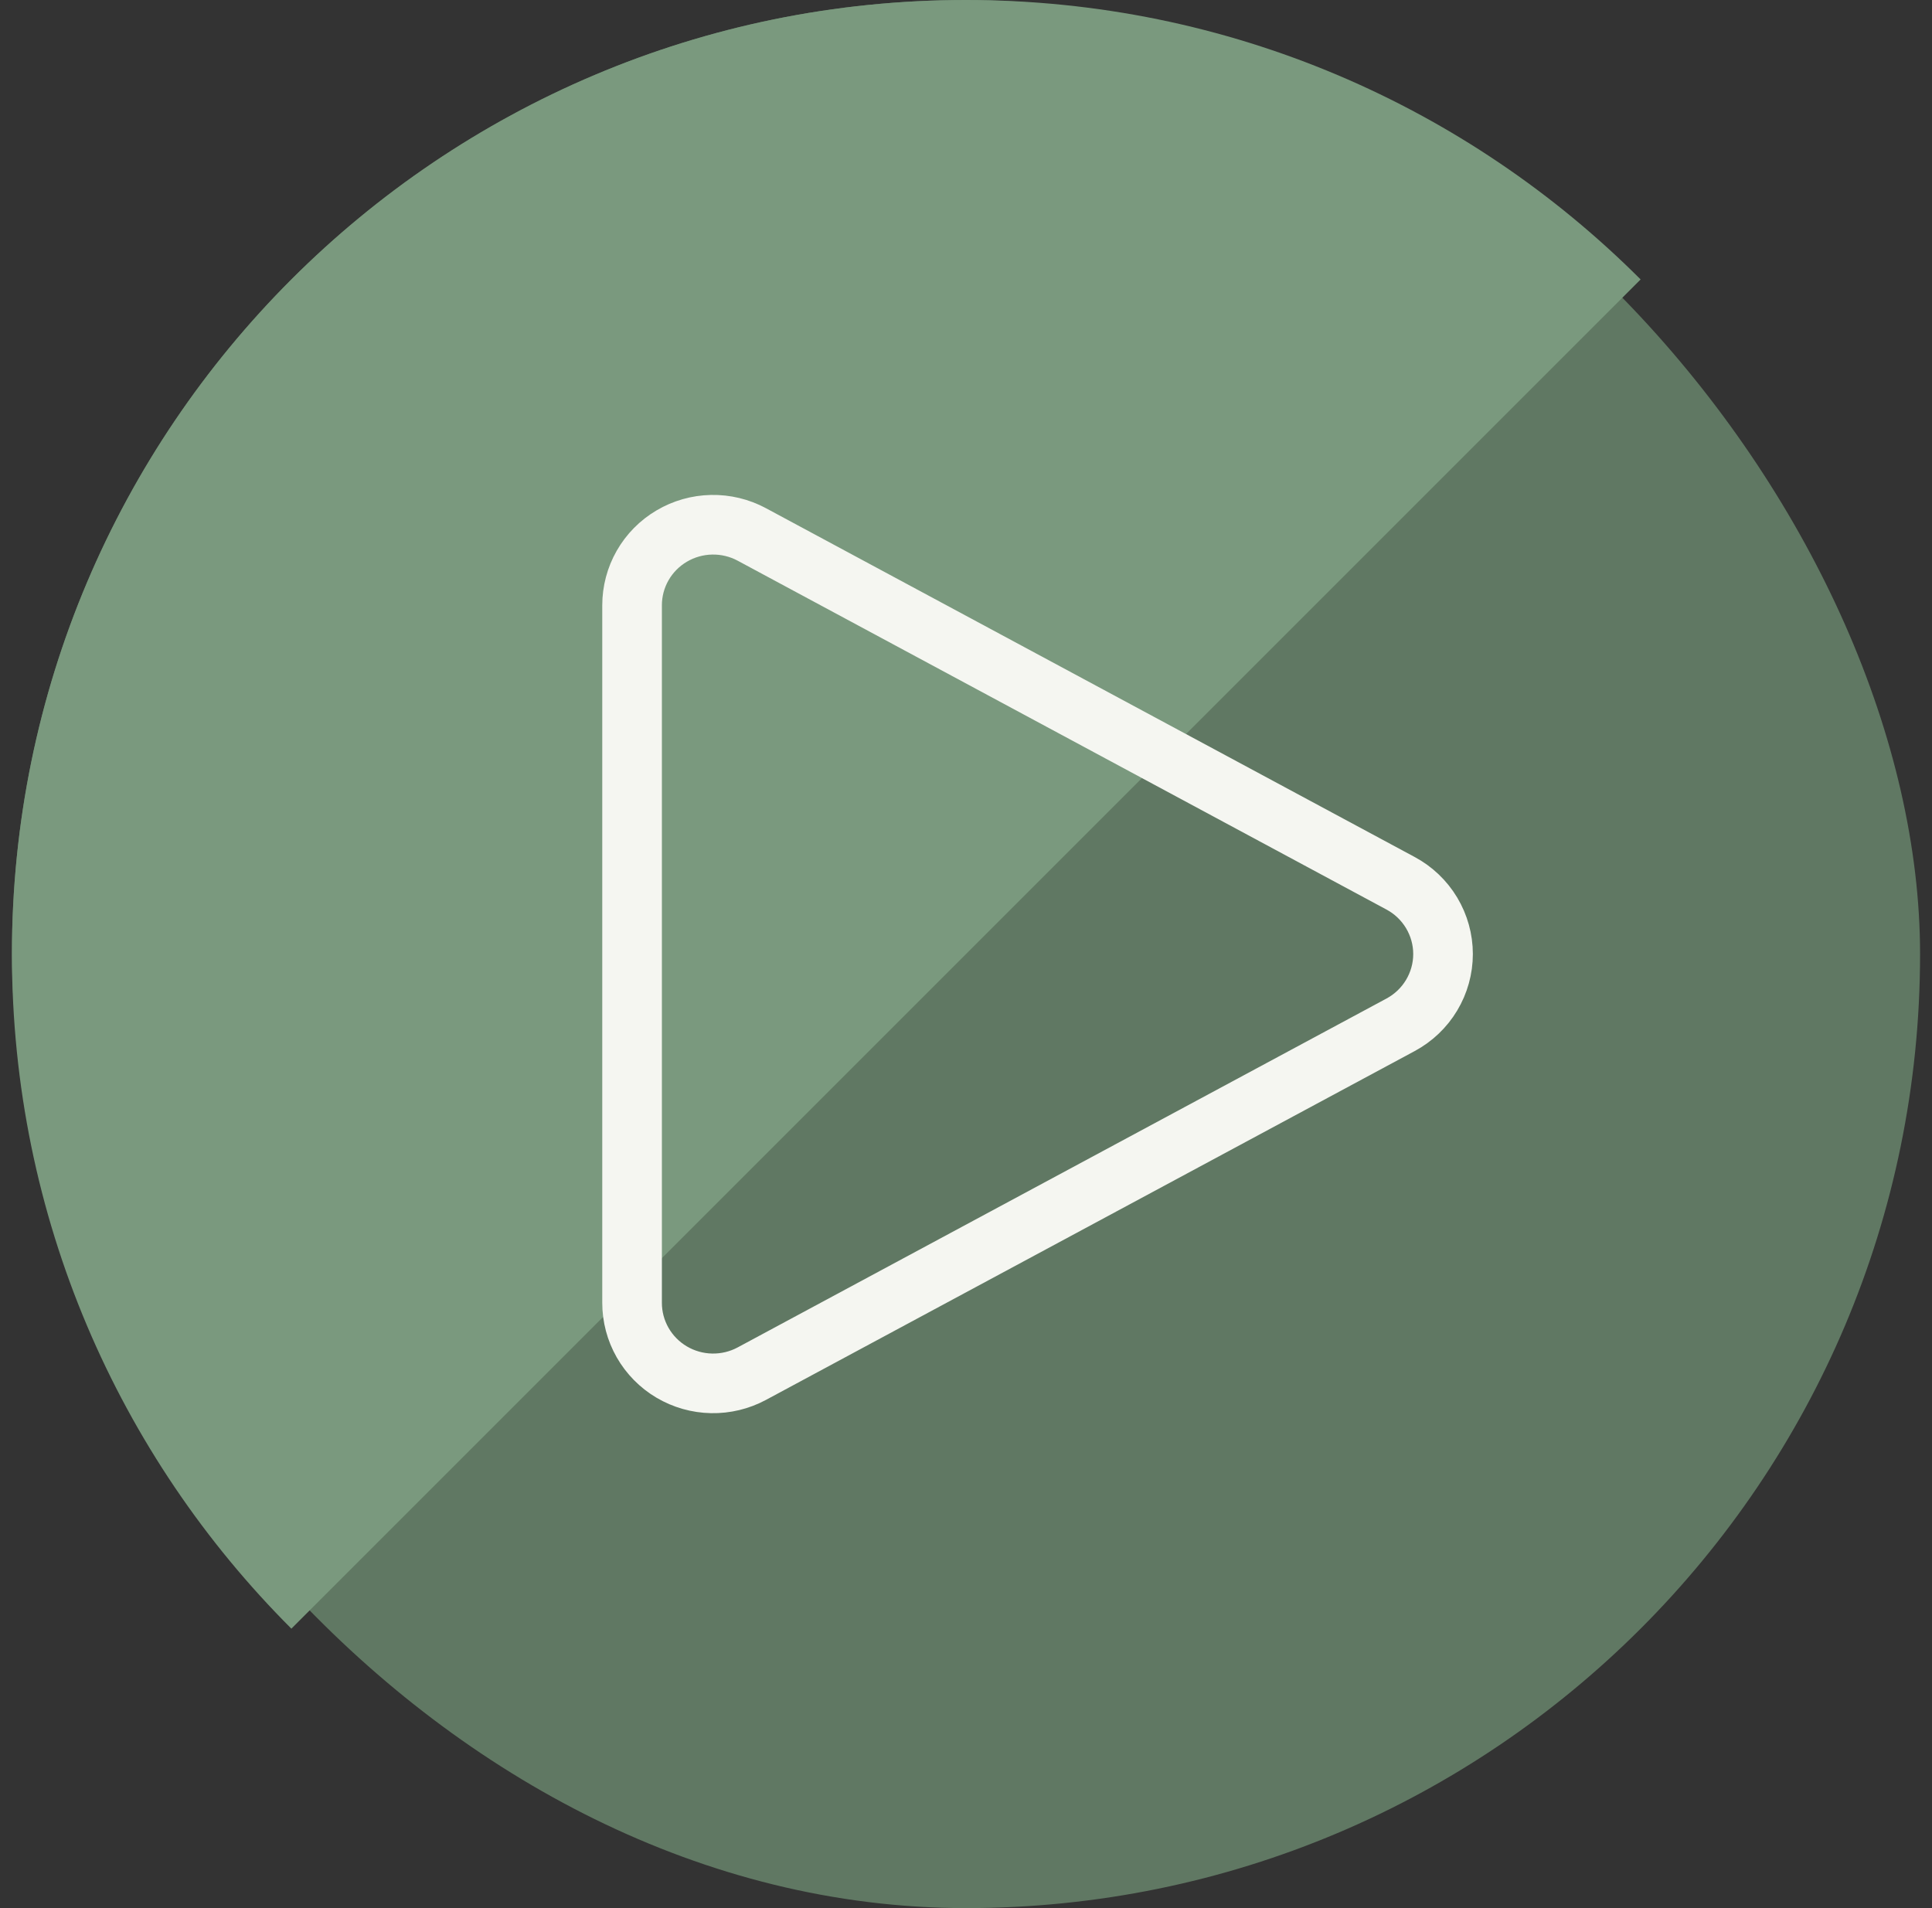 <svg width="81" height="80" viewBox="0 0 81 80" fill="none" xmlns="http://www.w3.org/2000/svg">
<rect x="0" y="0" width="81" height="80" fill="#333333" stroke="none"/>
<rect x="0.5" width="80" height="80" rx="40" fill="#607863"/>
<path fill-rule="evenodd" clip-rule="evenodd" d="M68.784 11.716C61.546 4.477 51.546 0 40.5 0C18.409 0 0.5 17.909 0.5 40C0.5 51.046 4.977 61.046 12.216 68.284L68.784 11.716Z" fill="#7A997E"/>
<path d="M58.719 37.032C59.258 37.321 59.708 37.75 60.021 38.272C60.334 38.795 60.5 39.391 60.5 39.999C60.5 40.607 60.334 41.204 60.021 41.726C59.708 42.249 59.258 42.677 58.719 42.967L31.523 57.591C31.005 57.87 30.422 58.011 29.833 57.999C29.243 57.988 28.667 57.824 28.16 57.525C27.653 57.225 27.234 56.8 26.943 56.291C26.652 55.782 26.499 55.206 26.5 54.621V25.378C26.5 24.793 26.652 24.218 26.943 23.709C27.234 23.2 27.653 22.775 28.16 22.476C28.666 22.176 29.242 22.013 29.831 22.001C30.42 21.989 31.003 22.129 31.521 22.408L58.719 37.032Z" stroke="#F5F6F1" stroke-width="2.5" stroke-linecap="round" stroke-linejoin="round"/>
</svg>
